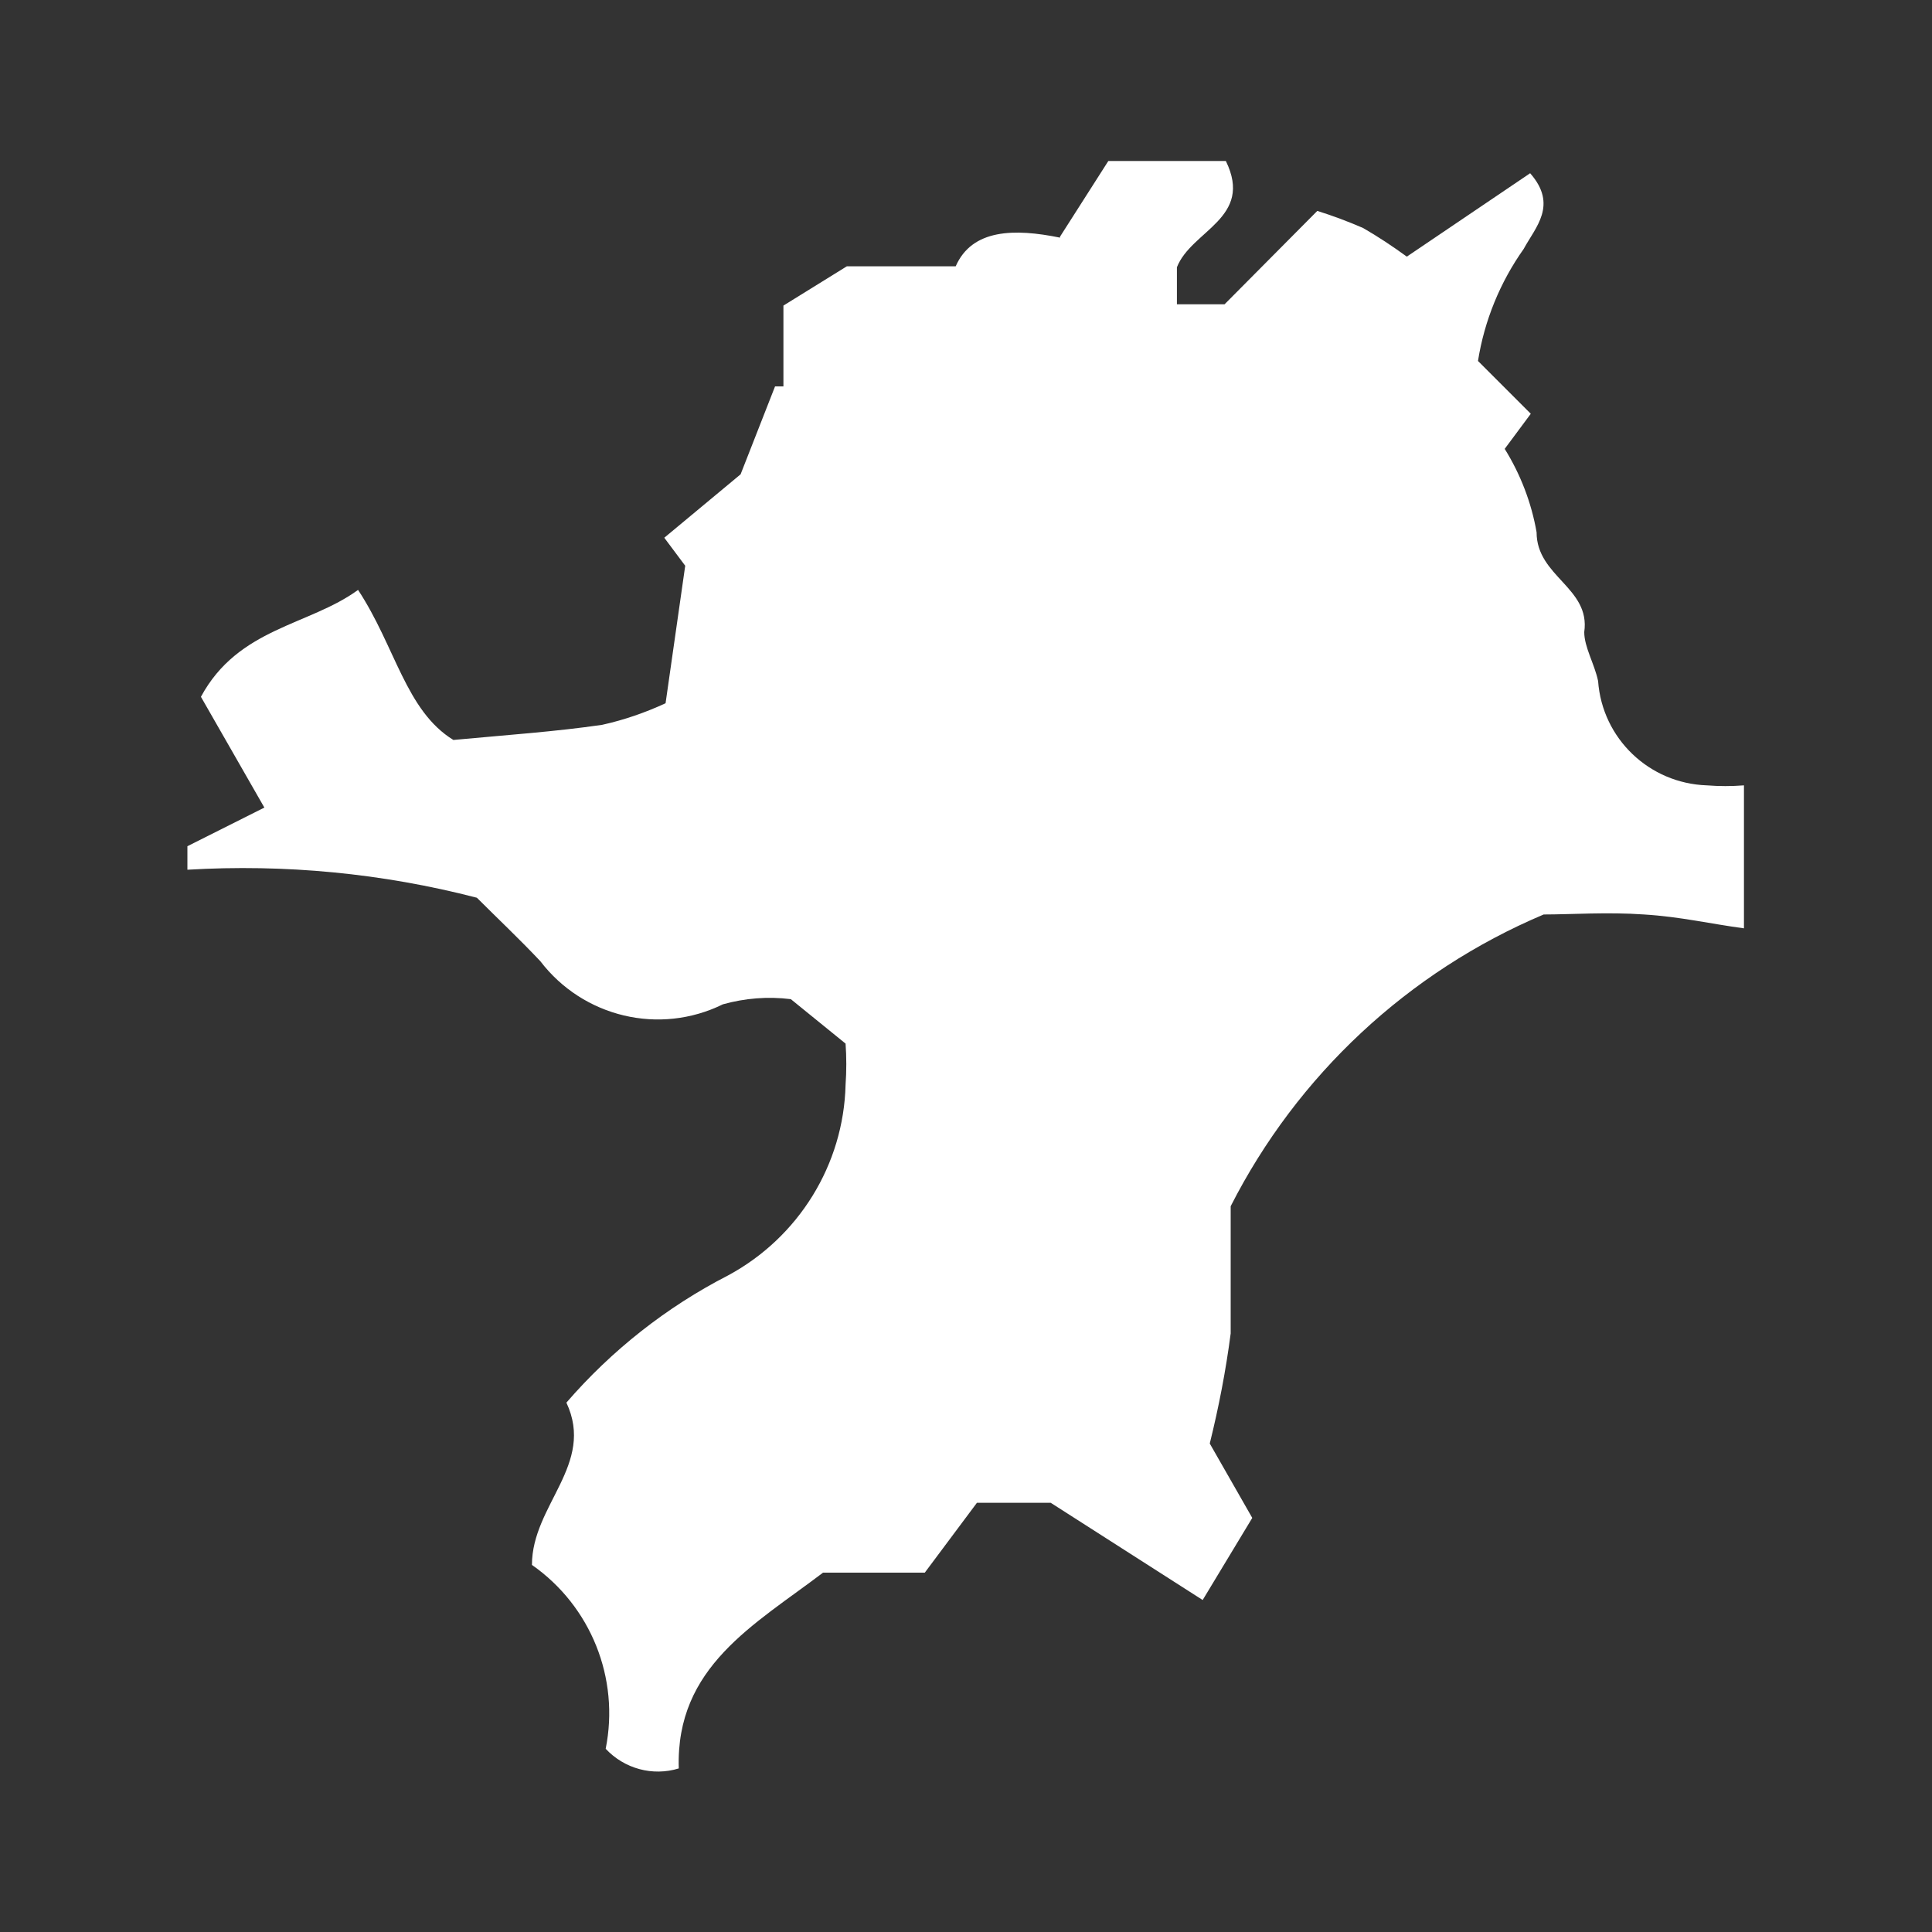 <?xml version="1.0" encoding="UTF-8"?><svg id="_レイヤー_1" xmlns="http://www.w3.org/2000/svg" viewBox="0 0 60 60"><rect x="0" y="0" width="60" height="60" fill="#333333" stroke="none"/><defs><style>.cls-1{fill:#fff;}</style></defs><path id="_パス_2481" class="cls-1" d="M32.92,7.35l1.5-2.35h3.65c.87,1.78-1.07,2.15-1.52,3.3v1.15h1.48l2.88-2.9c.48,.15,.96,.33,1.42,.53,.47,.27,.92,.57,1.36,.89l3.83-2.59c.87,.99,.16,1.68-.2,2.35-.73,1.03-1.22,2.22-1.42,3.48l1.64,1.64-.81,1.09c.49,.79,.83,1.67,.99,2.59,0,1.38,1.68,1.72,1.48,3.1,0,.47,.32,.99,.43,1.52,.13,1.79,1.59,3.18,3.38,3.24,.38,.03,.76,.03,1.15,0v4.44c-1.05-.14-1.97-.36-3.1-.43-1.13-.08-2.27,0-3.12,0-4.21,1.78-7.65,4.99-9.72,9.06v3.95c-.15,1.15-.37,2.29-.65,3.42l1.32,2.31-1.54,2.55-4.72-3.02h-2.29l-1.62,2.17h-3.16c-2.13,1.62-4.58,2.92-4.48,6.08-.81,.25-1.69,.01-2.27-.61,.44-2.19-.46-4.43-2.29-5.71,0-1.86,1.97-3.12,1.07-5.04,1.4-1.62,3.11-2.97,5.02-3.95,2.19-1.18,3.59-3.44,3.65-5.92,.03-.43,.03-.86,0-1.28l-1.7-1.38c-.71-.09-1.43-.03-2.11,.16-1.97,.97-4.34,.4-5.67-1.34-.65-.69-1.34-1.34-1.97-1.97-2.93-.76-5.96-1.05-8.99-.87v-.73l2.39-1.2-1.97-3.44c1.16-2.15,3.36-2.21,4.88-3.32,1.16,1.76,1.48,3.75,2.96,4.66,1.72-.16,3.18-.26,4.62-.47,.68-.15,1.34-.38,1.97-.67l.61-4.27-.65-.87,2.37-1.97,1.07-2.73h.26v-2.51l1.97-1.22h3.38c.51-1.16,1.82-1.18,3.24-.89Z"/></svg>